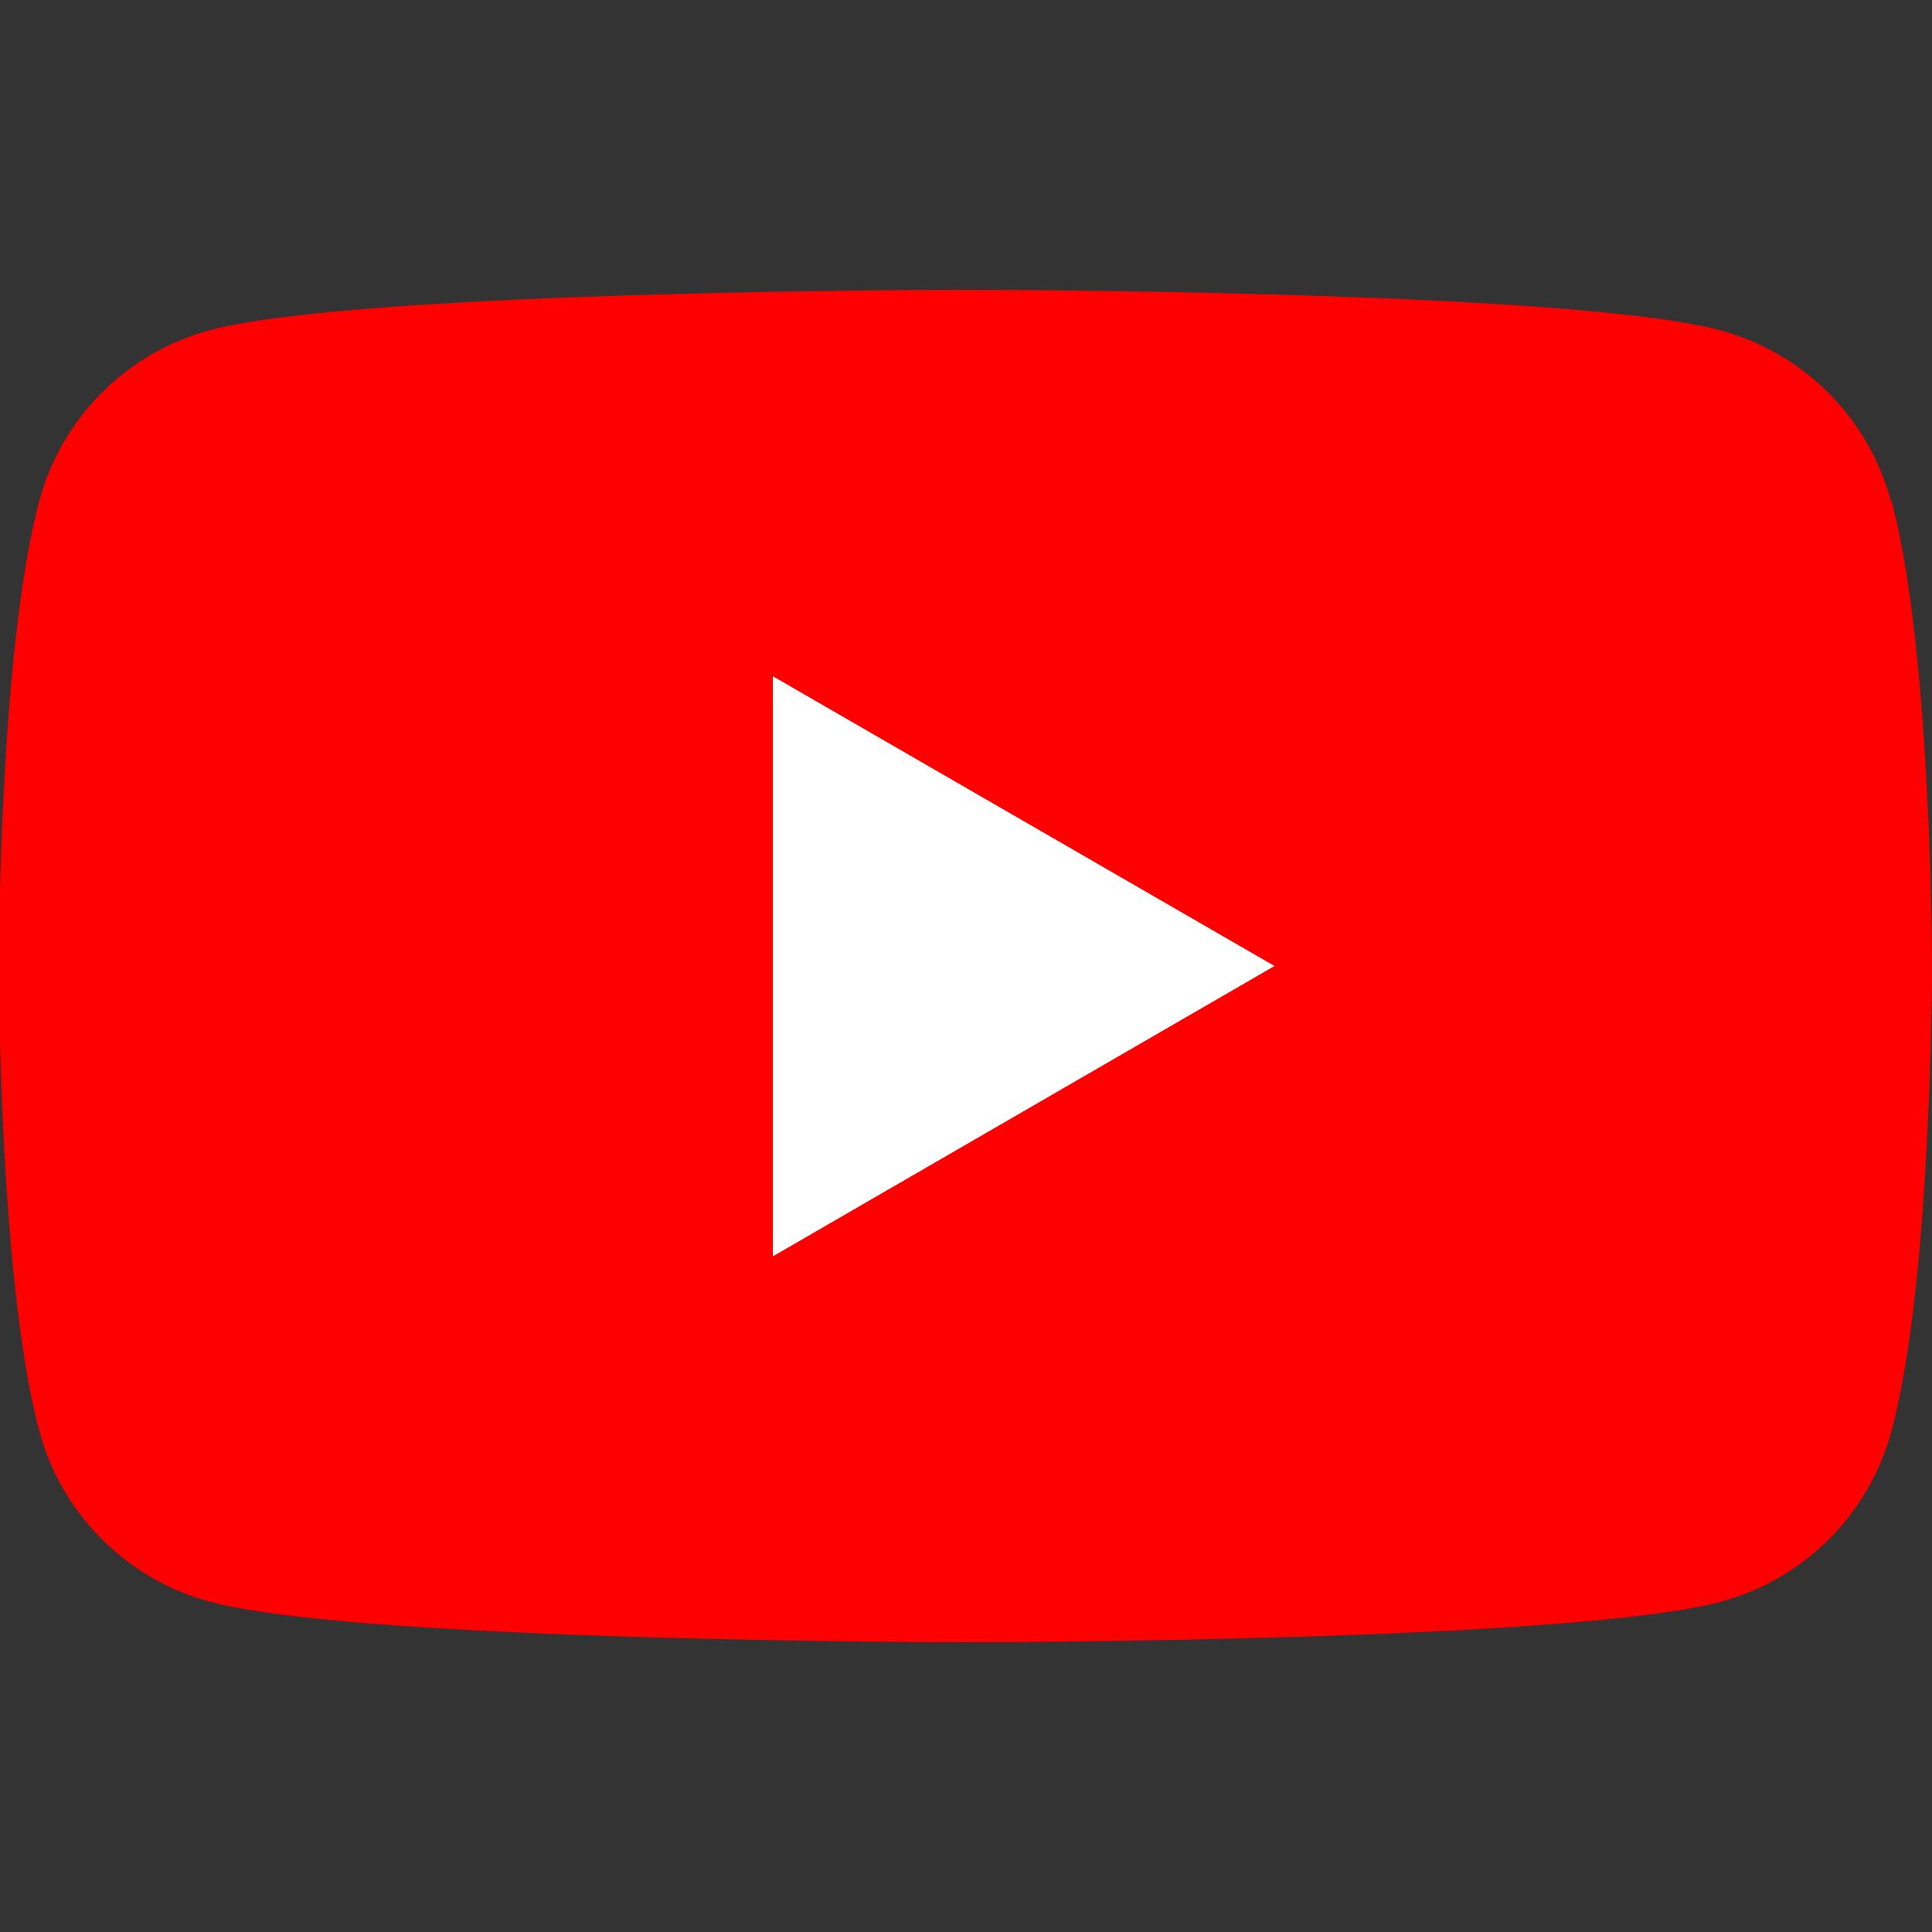<?xml version="1.0" encoding="UTF-8"?>
<svg id="_レイヤー_1" data-name="レイヤー 1" xmlns="http://www.w3.org/2000/svg" viewBox="0 0 32 32">
  <rect x="0" y="0" width="32" height="32" fill="#333333" stroke="none"/>
  <defs>
    <style>
      .cls-1 {
        fill: #fff;
      }

      .cls-2 {
        fill: #ff0000;
      }
    </style>
  </defs>
  <g id="_レイヤー_1-2" data-name=" レイヤー 1-2">
    <g>
      <path class="cls-2" d="m31.32,8.3c-.37-1.38-1.45-2.46-2.83-2.83-2.49-.67-12.51-.67-12.51-.67,0,0-10,0-12.51.67-1.37.37-2.45,1.45-2.82,2.83-.67,2.49-.67,7.7-.67,7.7,0,0,0,5.2.67,7.7.37,1.38,1.45,2.46,2.83,2.83,2.49.67,12.51.67,12.51.67,0,0,10,0,12.51-.67,1.38-.37,2.46-1.45,2.83-2.83.67-2.49.67-7.7.67-7.7,0,0,0-5.2-.67-7.7h-.01Z"/>
      <polygon class="cls-1" points="12.8 20.81 21.11 16 12.8 11.2 12.8 20.81"/>
    </g>
  </g>
</svg>